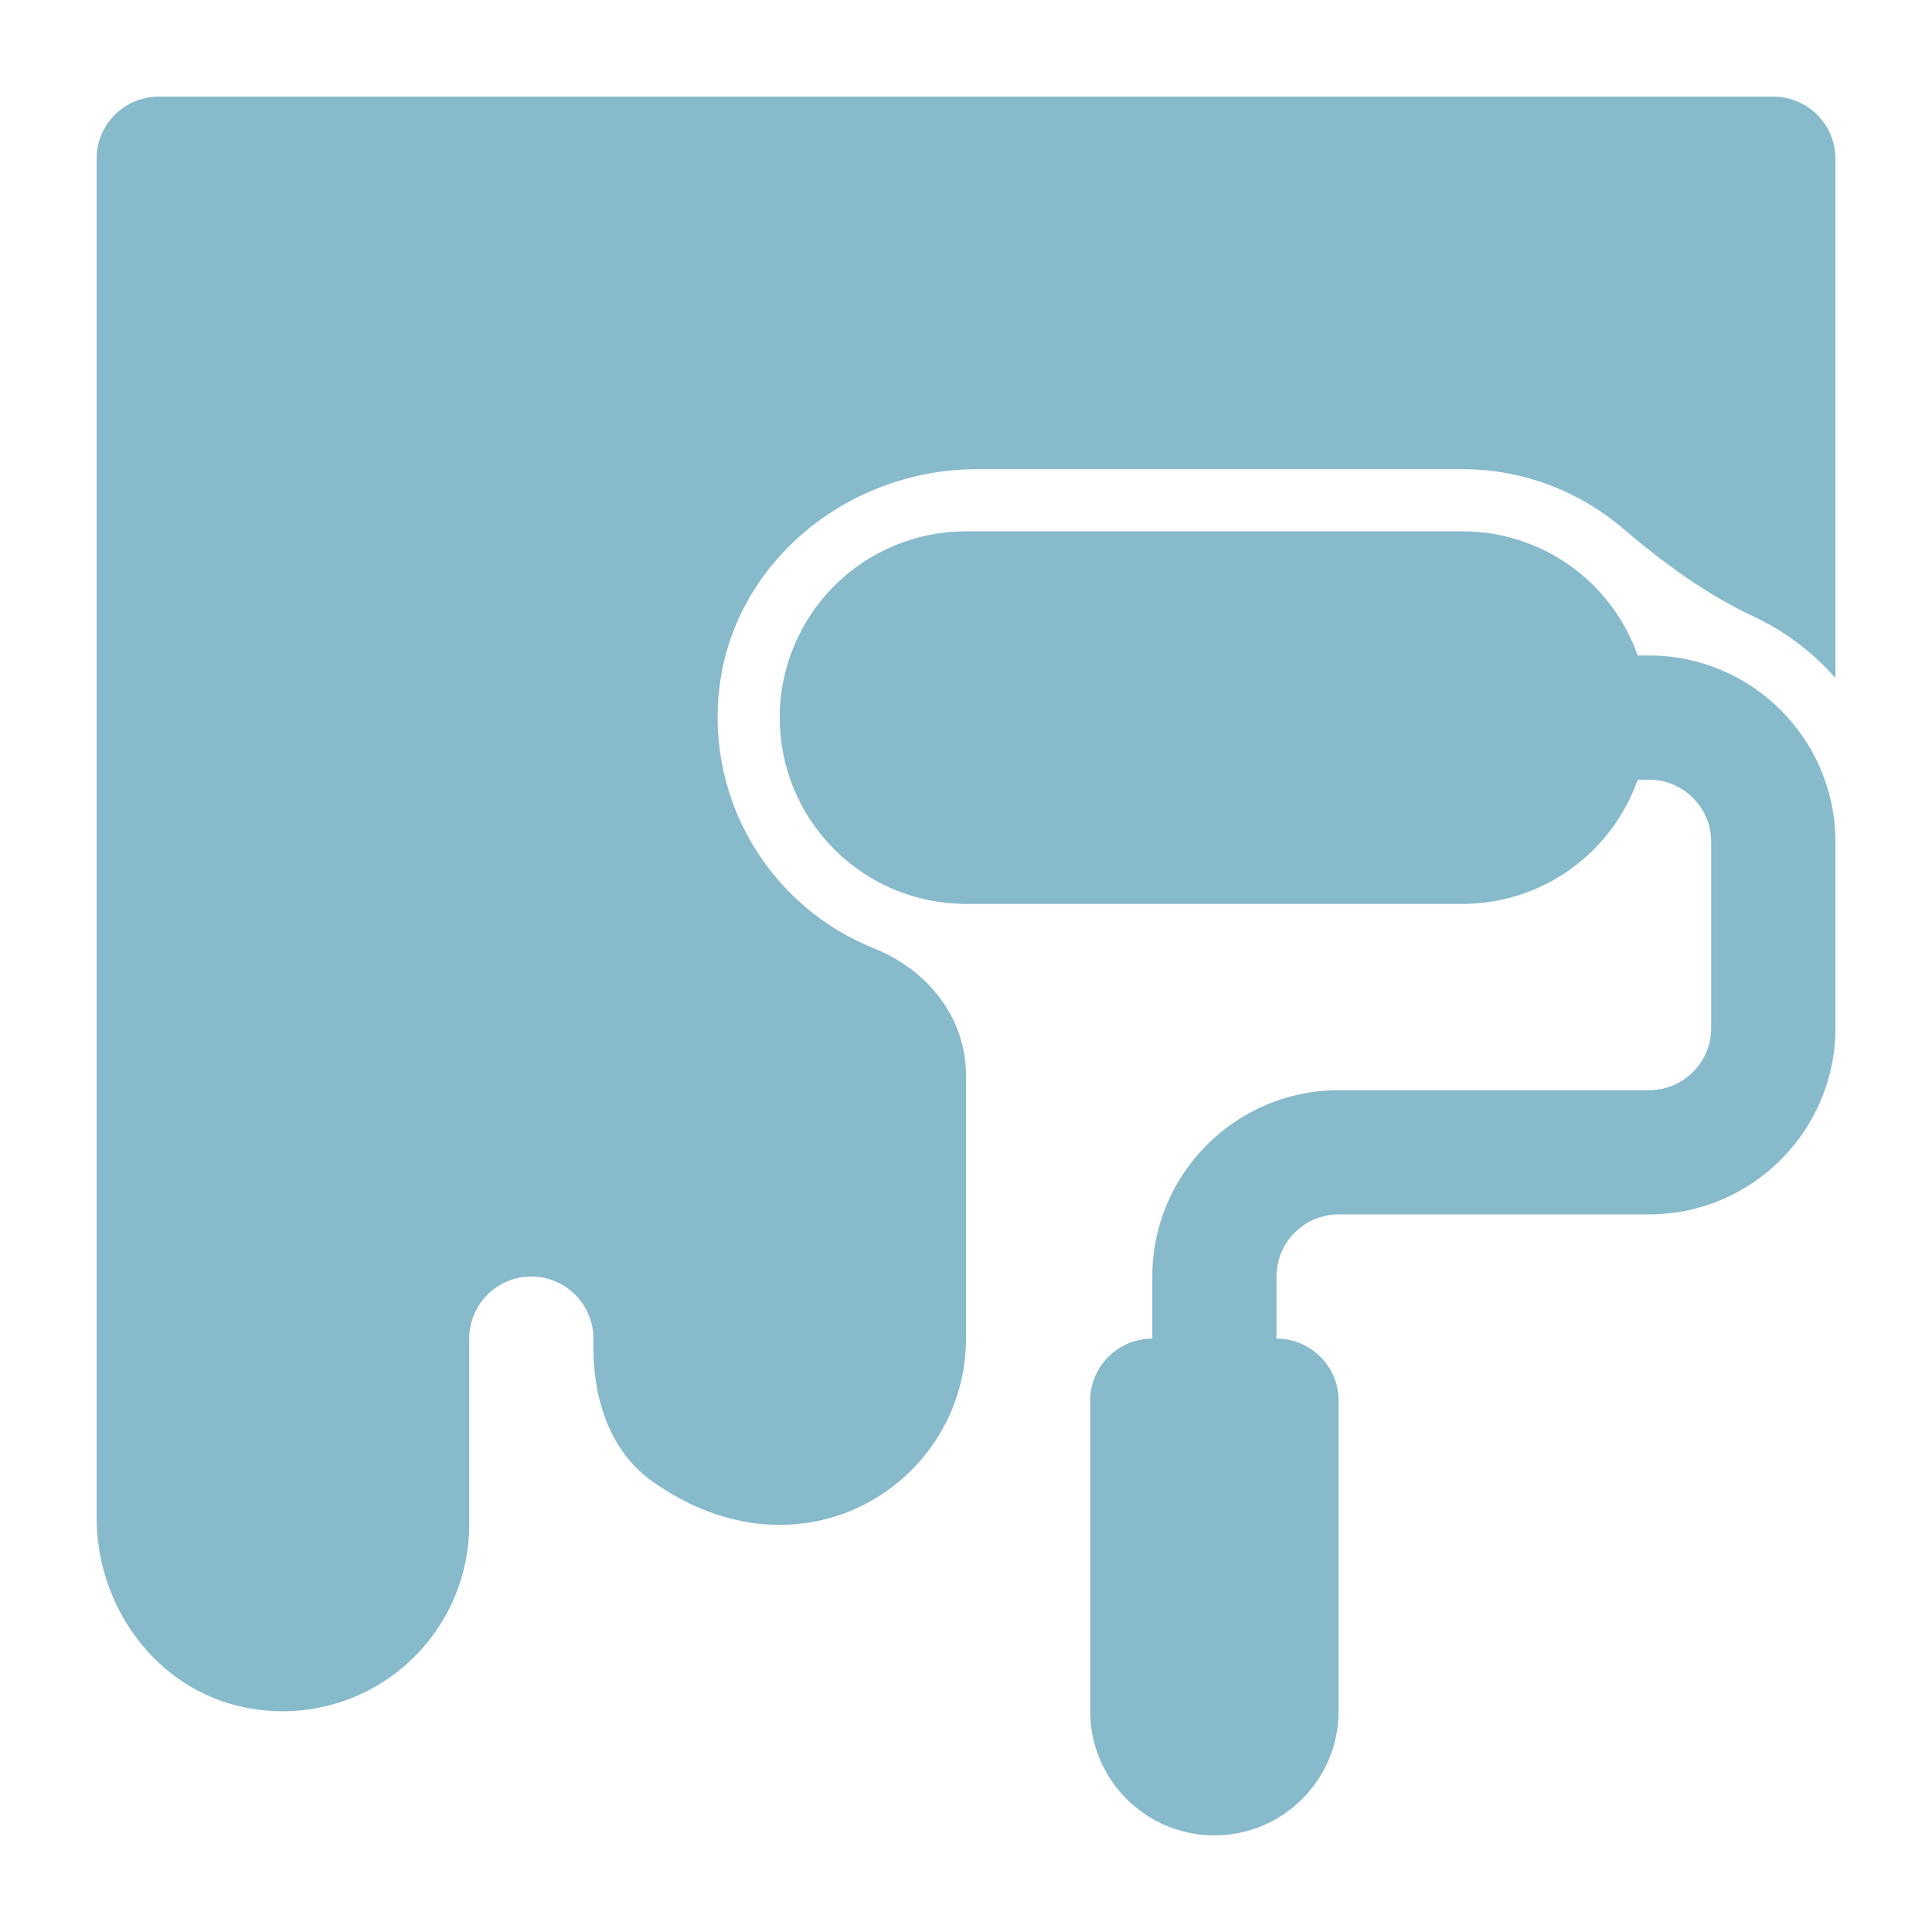 <svg width="120" height="120" viewBox="0 0 120 120" fill="none" xmlns="http://www.w3.org/2000/svg">
<path d="M54.28 58.901C51.171 57.656 48.551 55.436 46.814 52.573C45.077 49.71 44.317 46.361 44.649 43.029C45.428 35.013 52.621 29.143 60.675 29.143H90.857C94.575 29.143 98.074 30.501 100.797 32.819C103.304 34.952 105.95 36.903 108.936 38.3C110.876 39.21 112.6 40.518 114 42.111V9.857C114 8.834 113.594 7.853 112.87 7.13C112.147 6.406 111.166 6 110.143 6H9.857C8.834 6 7.853 6.406 7.13 7.13C6.406 7.853 6 8.834 6 9.857V94.259C6 99.852 9.772 104.994 15.265 106.062C16.946 106.4 18.681 106.362 20.346 105.948C22.01 105.535 23.562 104.758 24.889 103.672C26.217 102.587 27.287 101.22 28.022 99.671C28.758 98.122 29.141 96.429 29.143 94.714V83.143C29.143 81.018 30.875 79.286 33 79.286C35.156 79.286 36.907 81.064 36.857 83.232C36.78 86.618 37.744 90.036 40.502 91.999C49.856 98.656 60 92.061 60 83.143V66.789C60 63.201 57.616 60.239 54.28 58.901Z" fill="#87BACB"/>
<path d="M102.429 40.714H101.719C100.928 38.463 99.459 36.512 97.514 35.131C95.569 33.749 93.243 33.005 90.857 33H60C56.931 33 53.988 34.219 51.818 36.389C49.648 38.559 48.429 41.502 48.429 44.571C48.429 47.64 49.648 50.584 51.818 52.754C53.988 54.924 56.931 56.143 60 56.143H90.857C93.243 56.138 95.569 55.394 97.514 54.012C99.459 52.63 100.928 50.68 101.719 48.429H102.429C104.554 48.429 106.286 50.16 106.286 52.286V63.857C106.286 65.982 104.554 67.714 102.429 67.714H83.143C76.763 67.714 71.572 72.906 71.572 79.286V83.143C70.549 83.143 69.567 83.549 68.844 84.273C68.121 84.996 67.714 85.977 67.714 87V106.286C67.714 110.54 71.174 114 75.429 114C79.683 114 83.143 110.54 83.143 106.286V87C83.143 85.977 82.737 84.996 82.013 84.273C81.29 83.549 80.309 83.143 79.286 83.143V79.286C79.286 77.16 81.018 75.429 83.143 75.429H102.429C108.808 75.429 114 70.237 114 63.857V52.286C114 45.906 108.808 40.714 102.429 40.714Z" fill="#87BACB"/>
</svg>
